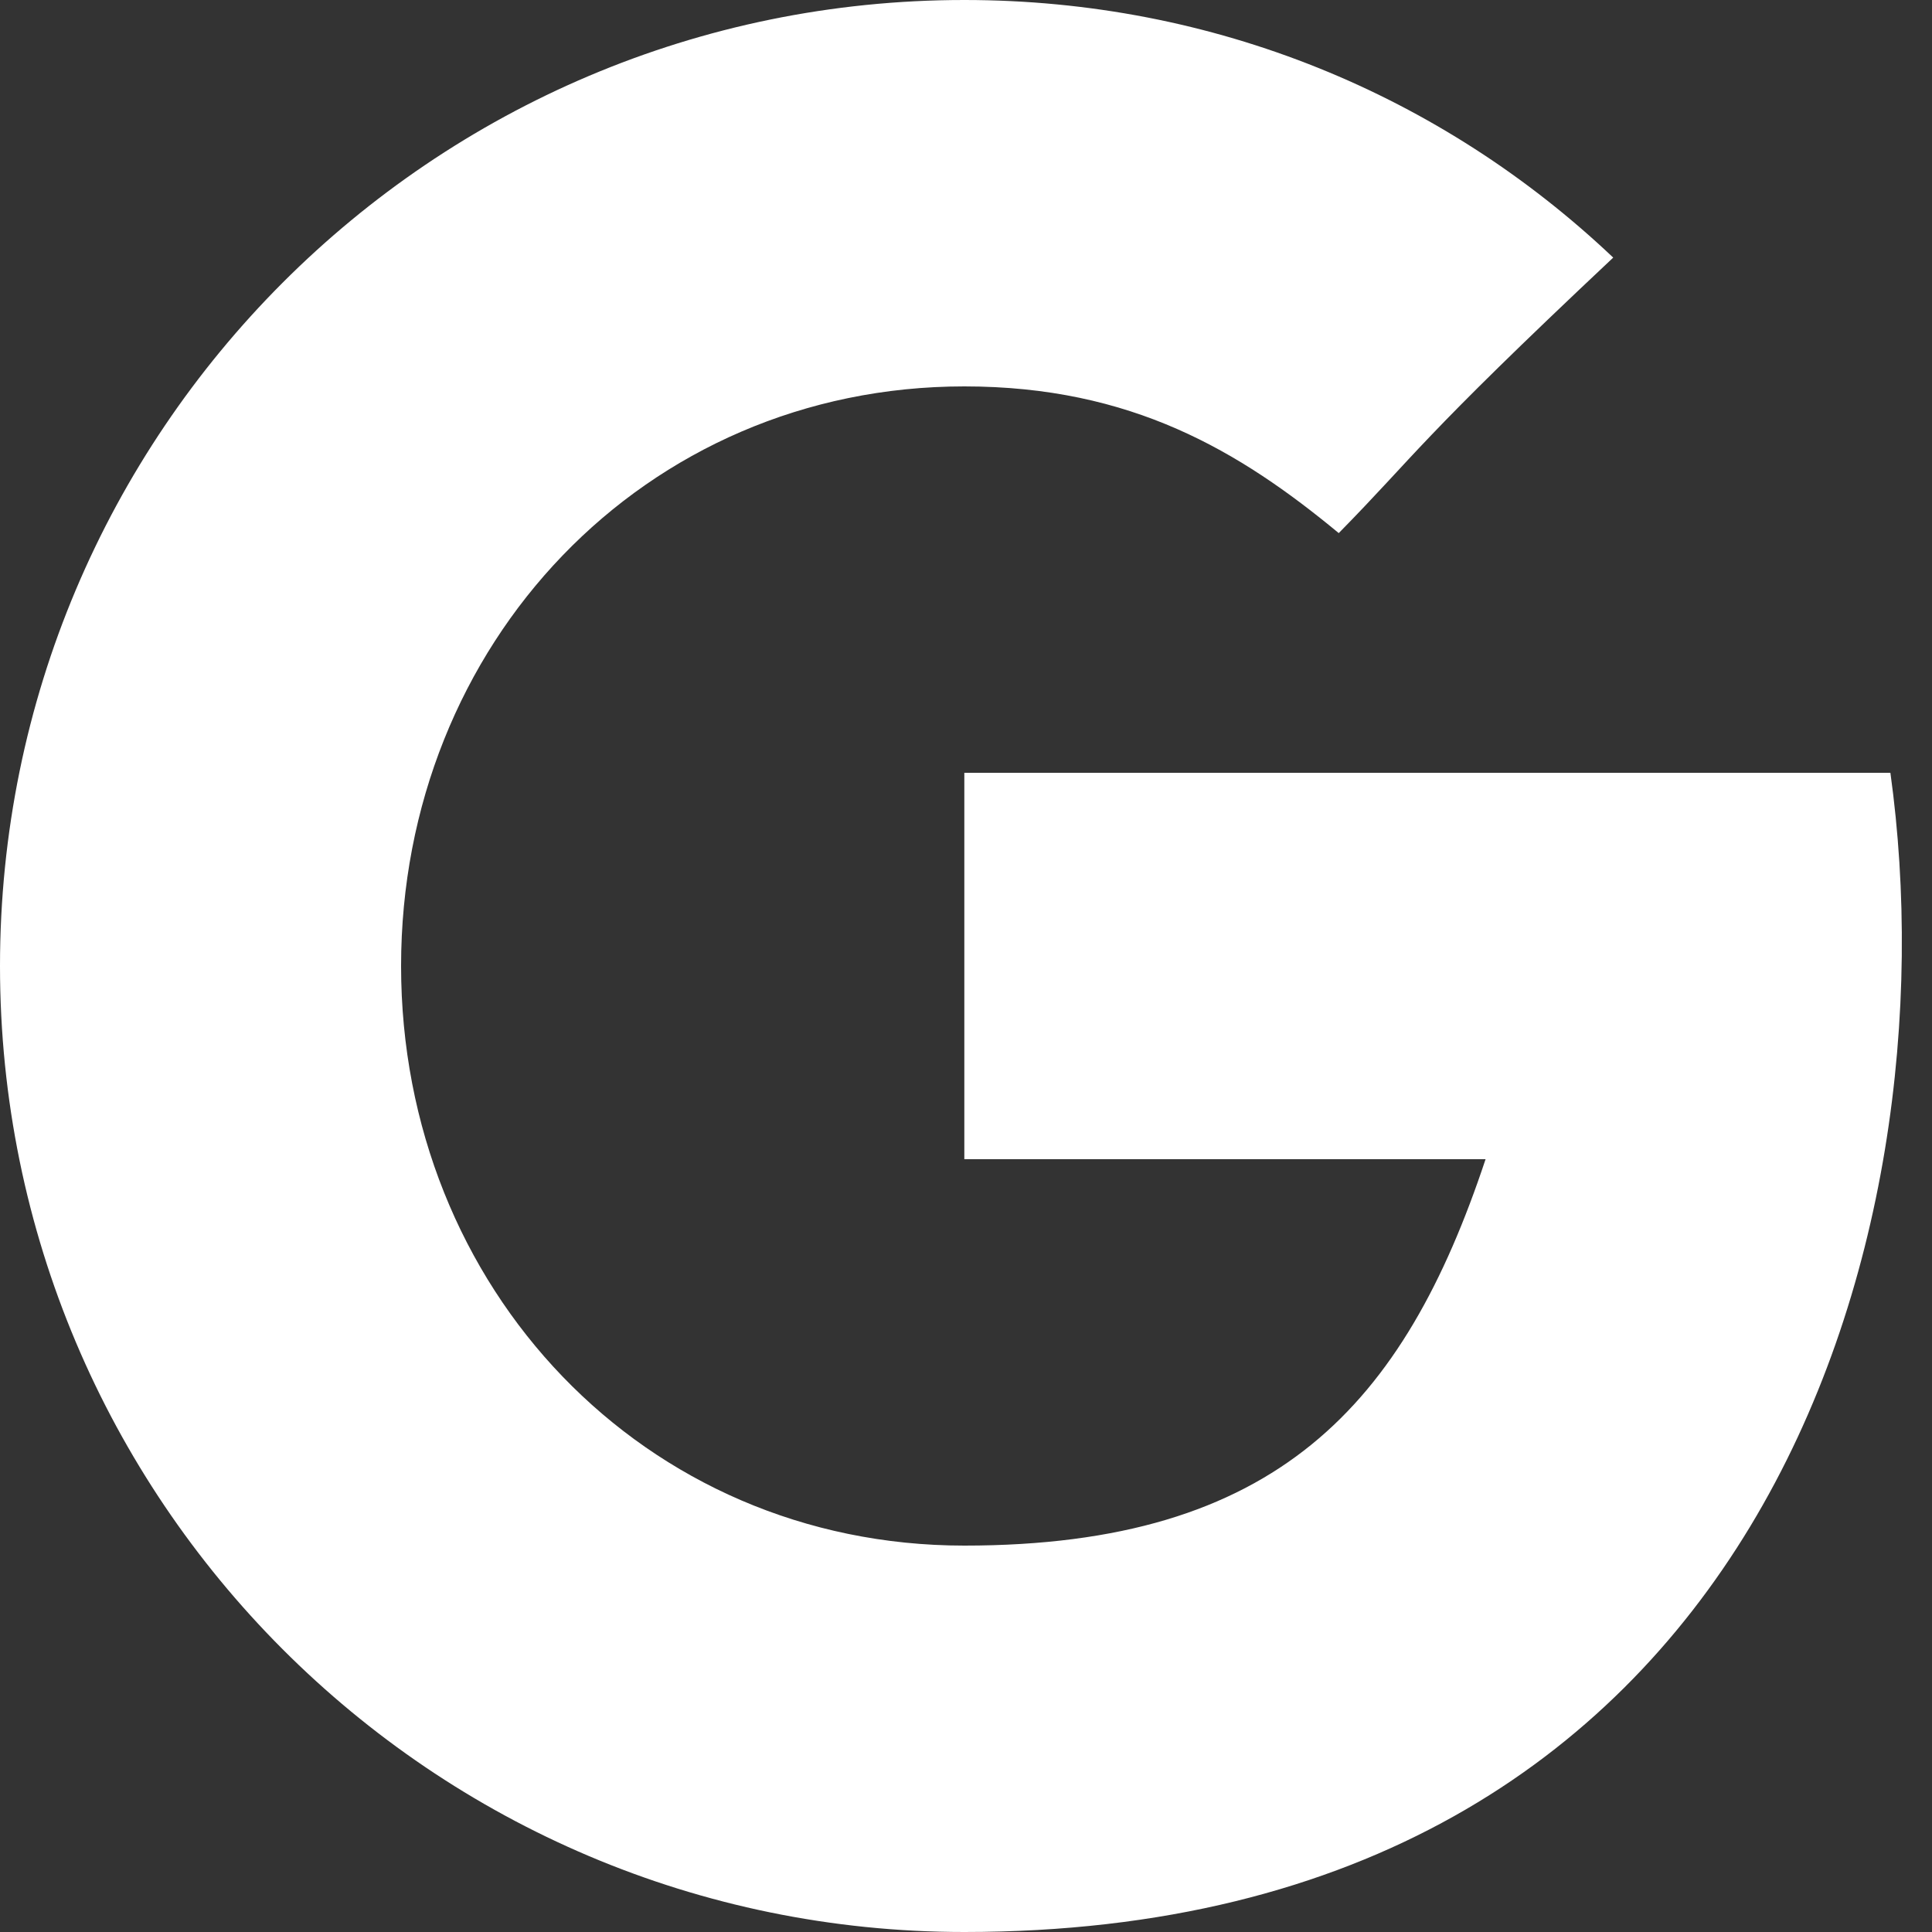 <?xml version="1.0" encoding="UTF-8"?>
<svg xmlns="http://www.w3.org/2000/svg" xmlns:xlink="http://www.w3.org/1999/xlink" xmlns:avocode="https://avocode.com/" id="SVGDoc" width="15" height="15" version="1.1" viewBox="0 0 15 15">
  <rect x="0" y="0" width="15" height="15" fill="#333333" stroke="none"/>
  <defs></defs>
  <desc>Generated with Avocode.</desc>
  <g>
    <g>
      <title>Shape</title>
      <path d="M7.487,6v0v3v0c0,0 2.876,0 4.047,0c-0.634,1.907 -1.62,3 -4.047,3c-2.487,0 -4.373,-2 -4.373,-4.5c0,-2.5 1.887,-4.5 4.373,-4.5c1.299,0 2.137,0.502 2.907,1.139c0.606,-0.617 0.606,-0.705 2.131,-2.139c-1.33,-1.261 -3.098,-2 -5.038,-2c-4.135,0 -7.487,3.357 -7.487,7.5c0,4.142 3.352,7.5 7.487,7.5c6.18,0 7.691,-5.391 7.19,-9h-7.19v0" fill="#ffffff" fill-opacity="1"></path>
    </g>
  </g>
</svg>
